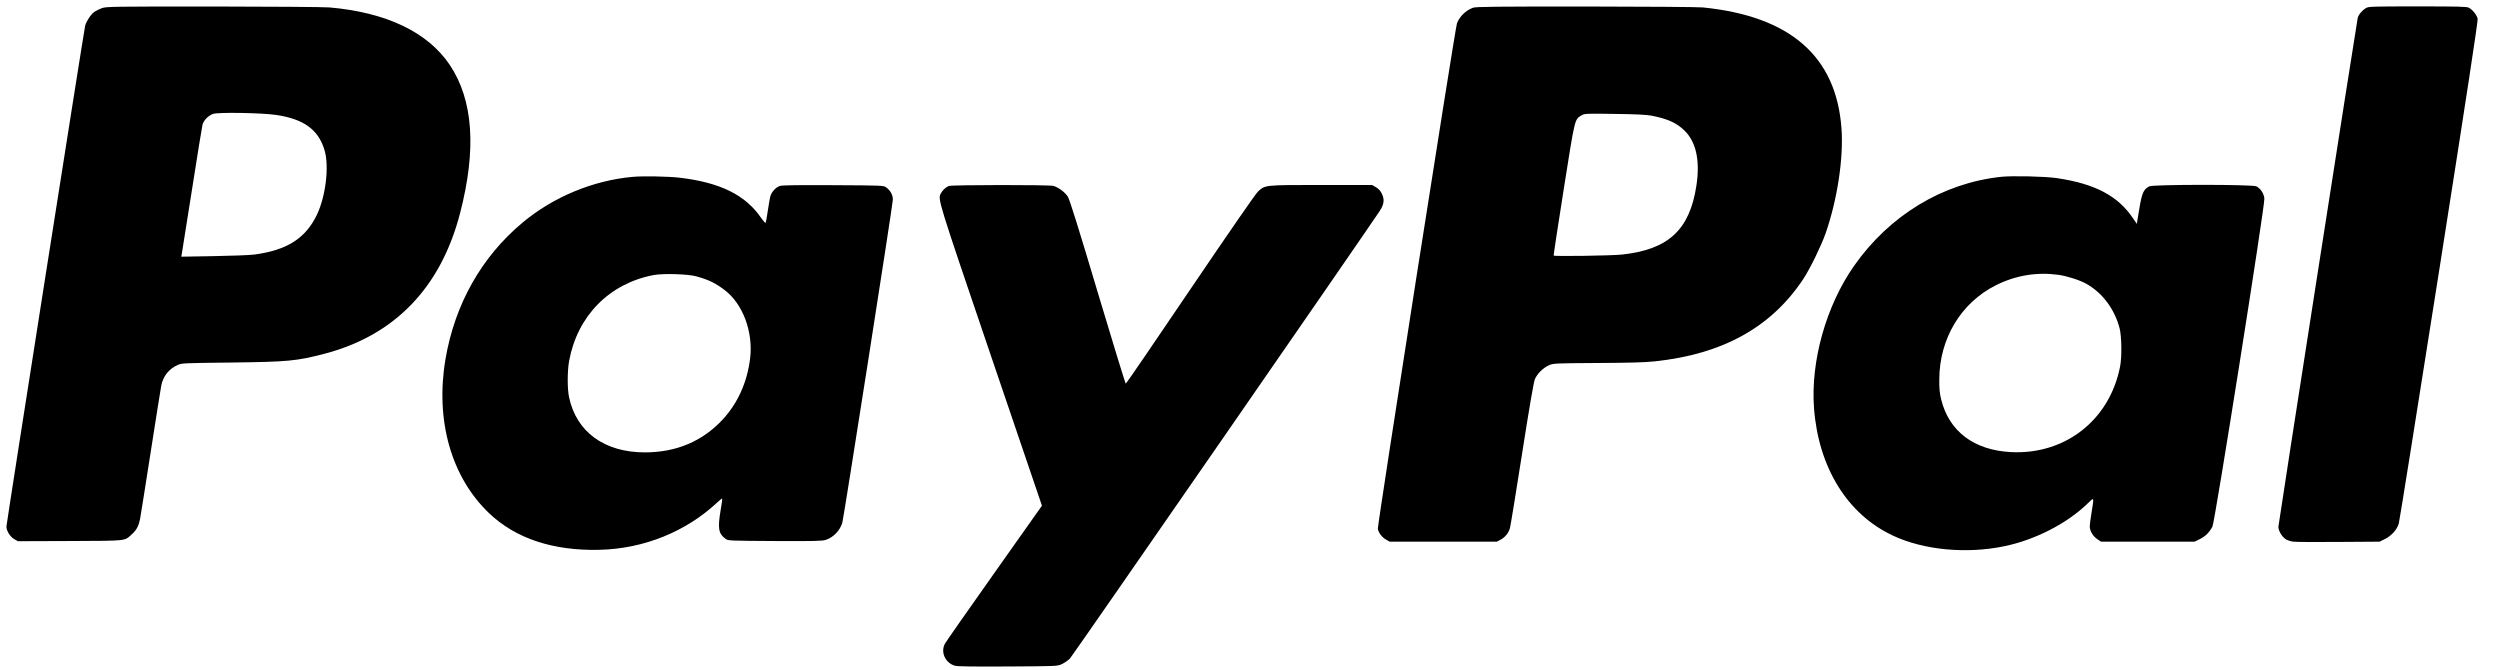 <?xml version="1.0" standalone="no"?>
<!DOCTYPE svg PUBLIC "-//W3C//DTD SVG 20010904//EN"
 "http://www.w3.org/TR/2001/REC-SVG-20010904/DTD/svg10.dtd">
<svg version="1.0" xmlns="http://www.w3.org/2000/svg"
 width="2730pt" height="732pt" viewBox="0 0 2730 732"
 preserveAspectRatio="xMidYMid meet">

<g transform="translate(0,732) scale(0.1,-0.1)"
fill="#000000" stroke="none">
<path d="M1115 7232 c-28 -10 -65 -28 -84 -41 -39 -28 -87 -101 -101 -151 -12
-46 -860 -5440 -860 -5471 0 -45 42 -112 85 -136 l40 -23 570 2 c636 3 591 -2
676 75 49 44 73 89 88 163 6 30 58 359 116 730 58 371 110 700 116 730 20 100
82 180 174 222 50 23 54 23 585 29 624 8 717 16 1019 95 770 200 1274 722
1485 1536 181 698 144 1233 -111 1617 -240 359 -695 577 -1318 630 -60 5 -632
9 -1270 10 -1078 0 -1164 -1 -1210 -17z m1899 -1167 c305 -45 463 -161 530
-385 52 -175 14 -499 -82 -702 -123 -260 -328 -391 -687 -438 -49 -6 -249 -14
-443 -17 l-353 -6 5 24 c3 13 53 328 111 699 58 371 110 694 116 717 13 49 61
99 115 119 53 20 530 12 688 -11z"/>
<path d="M16087 7236 c-81 -29 -148 -95 -177 -171 -20 -53 -871 -5488 -864
-5520 9 -45 44 -91 89 -117 l40 -23 585 0 585 0 42 22 c50 27 87 73 102 128 6
22 66 386 132 810 82 524 127 784 140 815 27 61 91 124 153 151 50 22 61 22
526 25 351 2 515 6 630 18 742 78 1274 373 1623 901 74 113 193 357 242 495
129 370 198 825 174 1149 -58 787 -560 1224 -1514 1320 -49 5 -625 9 -1280 10
-979 0 -1197 -2 -1228 -13z m1953 -1180 c174 -35 270 -79 355 -162 127 -125
171 -327 130 -599 -73 -485 -306 -701 -815 -755 -110 -12 -738 -21 -744 -11
-2 3 47 329 110 725 124 785 118 760 194 806 34 20 43 21 365 16 240 -3 350
-9 405 -20z"/>
<path d="M25835 7231 c-41 -25 -82 -74 -89 -108 -18 -89 -866 -5528 -866
-5555 0 -43 37 -107 78 -135 18 -12 56 -25 85 -28 29 -4 252 -5 497 -3 l445 3
57 28 c73 36 134 104 153 171 8 28 206 1271 441 2763 300 1907 424 2722 420
2748 -8 40 -55 99 -97 121 -23 12 -115 14 -561 14 -502 0 -535 -1 -563 -19z"/>
<path d="M6911 5389 c-435 -39 -871 -220 -1206 -501 -446 -372 -738 -890 -840
-1488 -114 -671 63 -1293 479 -1687 289 -274 697 -409 1201 -397 483 11 946
197 1289 519 27 25 51 44 53 41 2 -2 -5 -57 -17 -123 -34 -204 -25 -259 53
-317 28 -21 39 -21 539 -24 438 -2 518 0 557 13 84 28 157 105 180 191 18 70
551 3474 551 3523 0 53 -25 99 -73 135 -28 21 -39 21 -575 24 -366 2 -559 0
-584 -8 -45 -13 -94 -67 -107 -117 -5 -21 -17 -92 -27 -158 -9 -66 -20 -123
-24 -128 -3 -4 -24 19 -46 50 -172 254 -450 391 -896 443 -119 14 -397 19
-507 9z m694 -1087 c135 -38 201 -70 304 -146 202 -151 318 -459 282 -752 -32
-260 -135 -488 -301 -667 -221 -237 -506 -357 -849 -357 -441 0 -748 224 -827
603 -20 93 -19 288 1 397 91 491 438 843 920 936 104 20 378 12 470 -14z"/>
<path d="M21851 5389 c-639 -69 -1219 -421 -1606 -974 -304 -435 -474 -1039
-436 -1552 49 -649 364 -1159 862 -1392 335 -157 800 -202 1215 -116 337 69
687 249 912 468 72 71 70 75 42 -98 -11 -66 -20 -135 -20 -153 0 -49 35 -108
82 -139 l41 -28 511 0 511 0 57 28 c61 30 106 75 138 137 27 52 574 3509 567
3582 -5 54 -41 109 -87 133 -43 22 -1127 22 -1170 0 -63 -33 -80 -72 -109
-247 l-27 -163 -44 65 c-165 243 -415 374 -830 435 -125 19 -489 27 -609 14z
m626 -1070 c95 -13 239 -59 311 -101 173 -99 304 -275 358 -483 23 -88 26
-317 5 -420 -115 -583 -600 -962 -1191 -932 -404 21 -676 226 -762 574 -17 68
-22 117 -21 218 1 447 237 839 618 1030 215 108 447 146 682 114z"/>
<path d="M10360 5289 c-32 -13 -68 -47 -86 -81 -34 -65 -39 -49 545 -1767
l559 -1643 -521 -737 c-287 -405 -529 -752 -539 -771 -49 -93 5 -210 110 -240
25 -8 210 -10 577 -8 540 3 540 3 591 26 28 13 67 40 87 60 27 28 3207 4622
3382 4886 49 72 56 127 25 190 -15 32 -35 54 -64 71 l-43 25 -555 0 c-624 0
-613 1 -692 -73 -27 -26 -316 -444 -740 -1070 -382 -565 -698 -1027 -703
-1027 -4 1 -142 450 -306 998 -205 688 -306 1011 -325 1042 -30 50 -103 104
-160 120 -49 13 -1108 12 -1142 -1z"/>
</g>
</svg>
